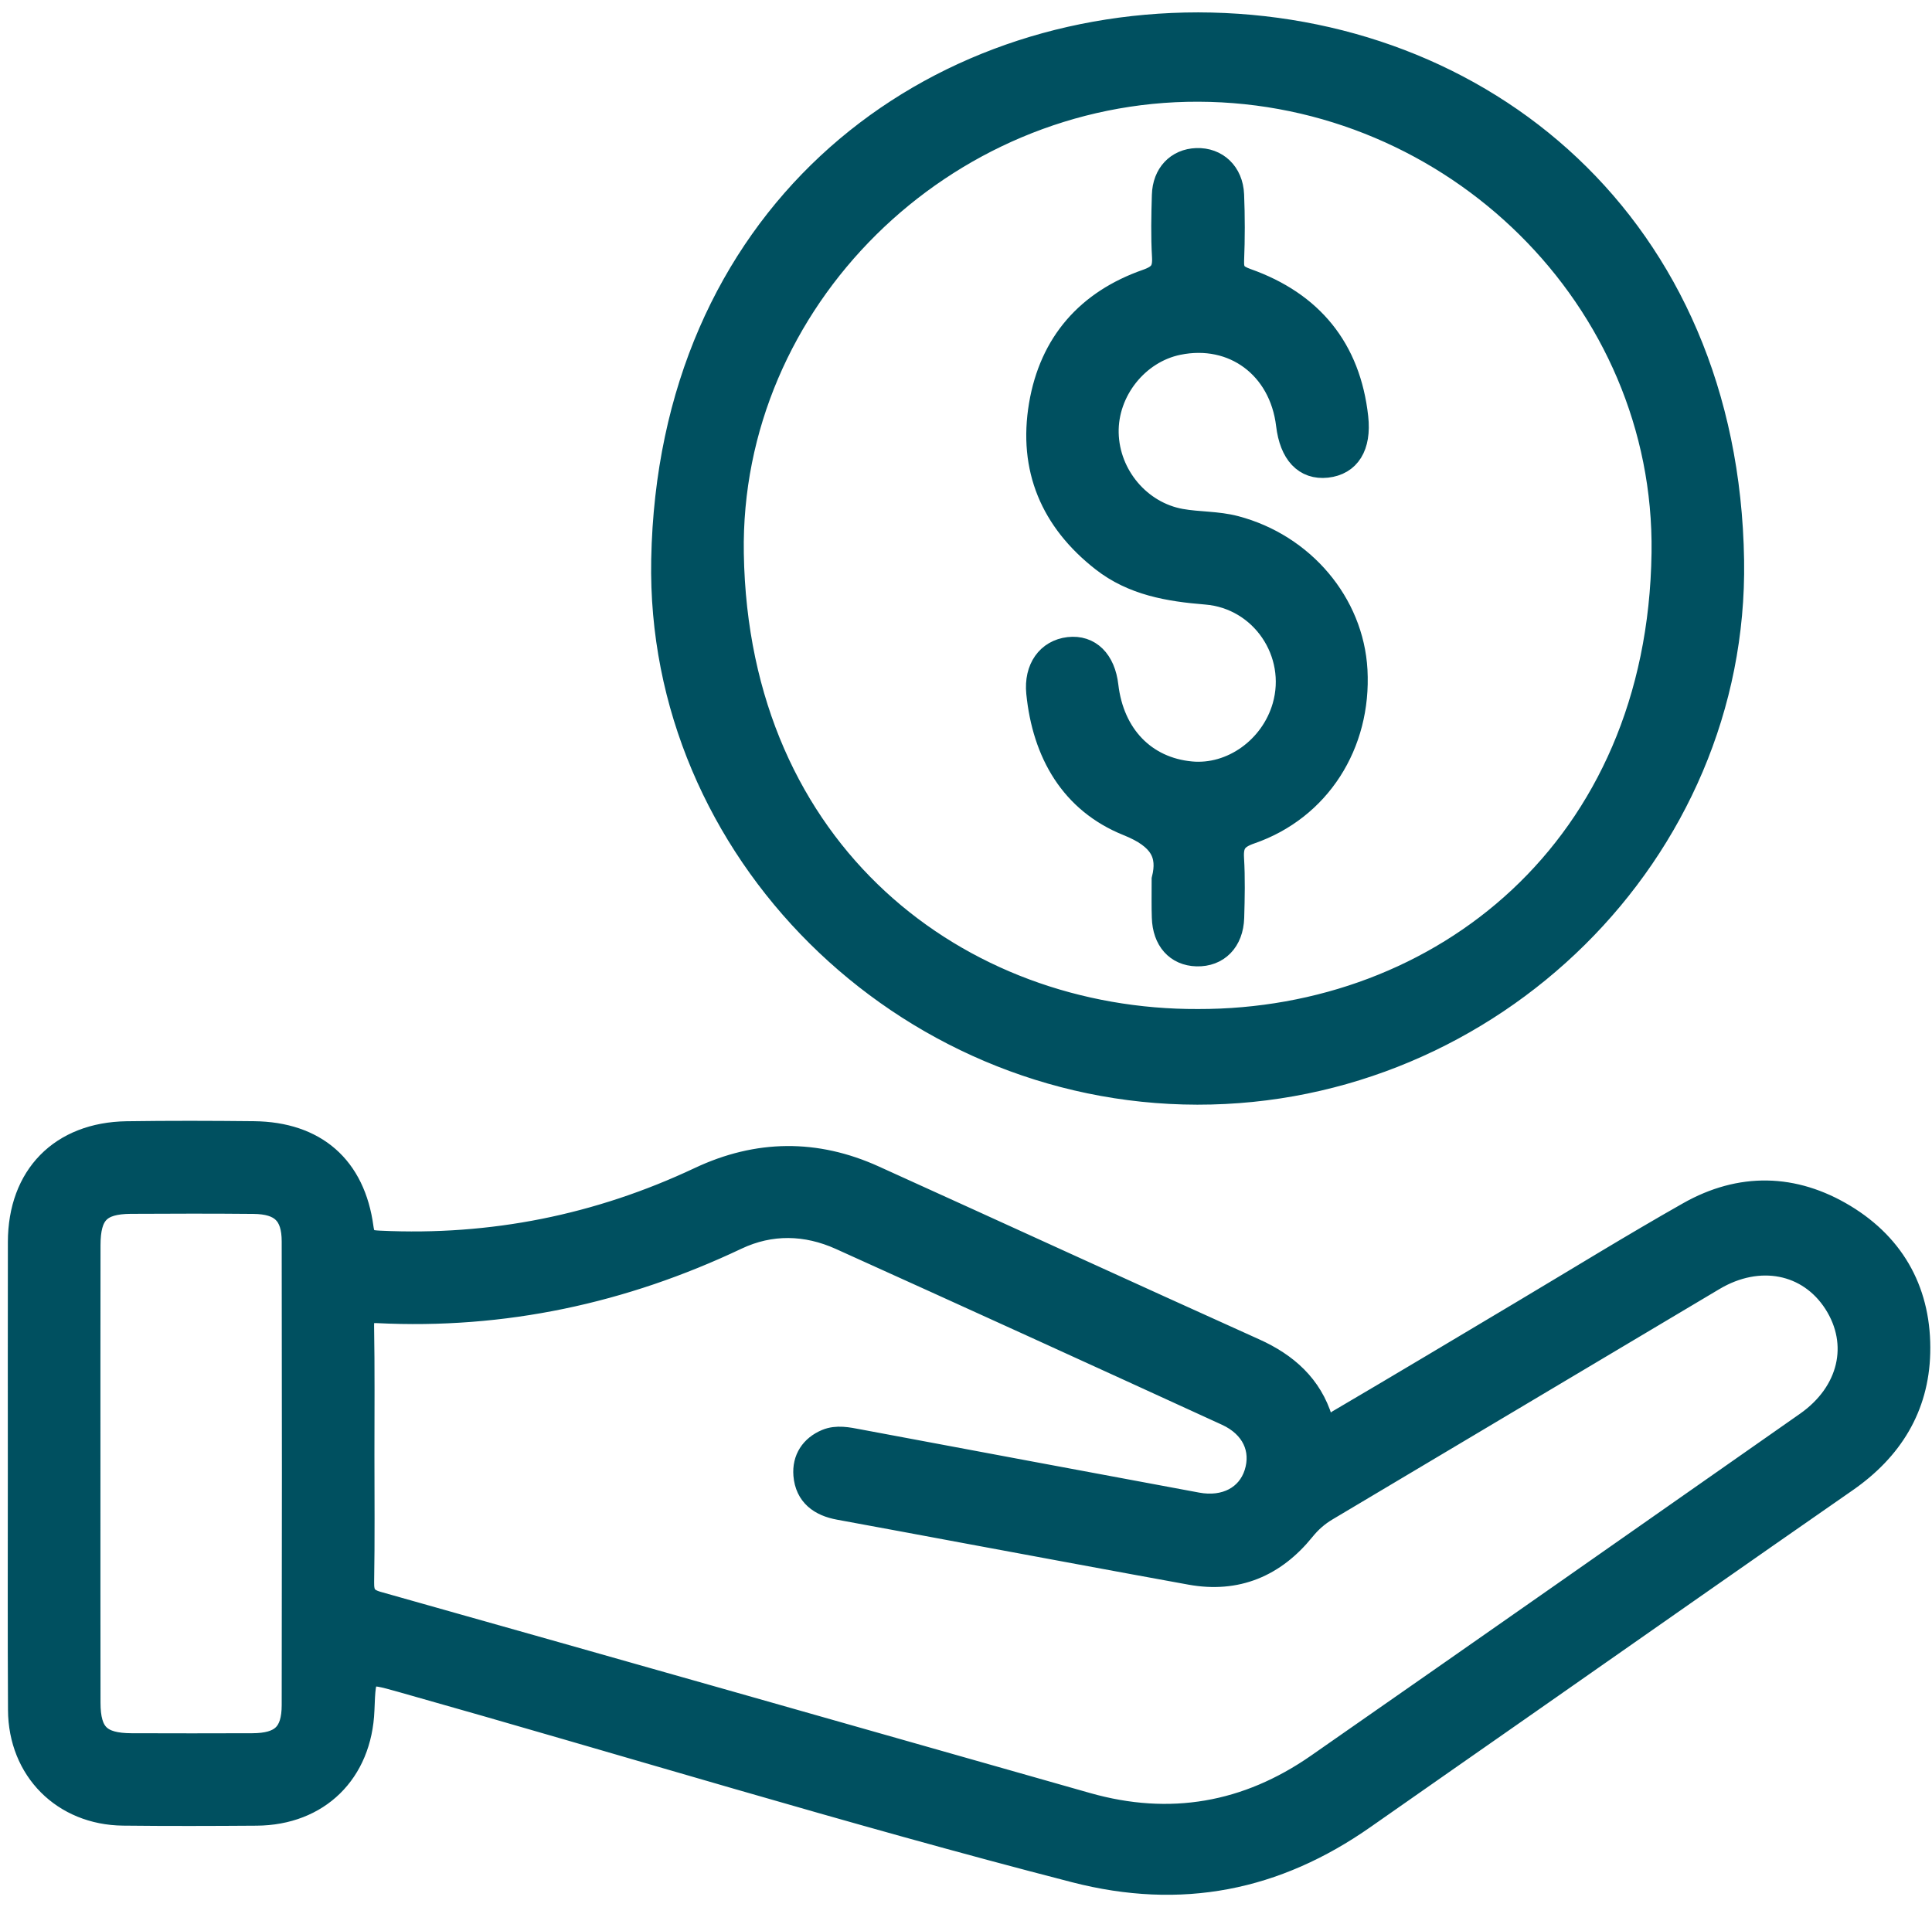 <svg width="78" height="77" viewBox="0 0 78 77" fill="none" xmlns="http://www.w3.org/2000/svg">
<path fill-rule="evenodd" clip-rule="evenodd" d="M0.816 59.47C0.816 56.363 0.812 53.255 0.818 50.148C0.823 47.51 2.479 45.815 5.115 45.774C6.826 45.749 8.536 45.754 10.247 45.772C12.708 45.799 14.256 47.138 14.582 49.583C14.658 50.149 14.893 50.169 15.337 50.192C19.862 50.406 24.168 49.544 28.262 47.615C30.595 46.516 32.935 46.495 35.273 47.556C40.395 49.877 45.506 52.226 50.633 54.537C51.924 55.118 52.889 55.978 53.306 57.342C53.523 58.049 53.833 57.545 54.036 57.426C56.538 55.957 59.026 54.466 61.517 52.981C63.74 51.656 65.943 50.297 68.194 49.022C70.272 47.845 72.411 47.888 74.446 49.118C76.485 50.352 77.488 52.256 77.429 54.626C77.374 56.82 76.318 58.51 74.512 59.764C70.21 62.752 65.923 65.762 61.631 68.761C59.437 70.294 57.242 71.824 55.051 73.359C51.497 75.852 47.687 76.621 43.404 75.517C34.292 73.168 25.302 70.397 16.25 67.844C14.68 67.402 14.68 67.4 14.617 69.051C14.518 71.541 12.833 73.2 10.358 73.218C8.564 73.231 6.766 73.236 4.972 73.216C2.577 73.19 0.834 71.443 0.823 69.044C0.805 65.856 0.816 62.663 0.816 59.47ZM14.617 58.745C14.617 60.455 14.635 62.166 14.605 63.876C14.596 64.378 14.719 64.613 15.244 64.761C24.791 67.452 34.331 70.168 43.871 72.88C47.237 73.836 50.359 73.288 53.215 71.3C59.804 66.711 66.379 62.104 72.954 57.497C74.731 56.252 75.191 54.258 74.115 52.584C73.045 50.924 71.013 50.52 69.164 51.62C63.957 54.717 58.755 57.821 53.548 60.918C53.178 61.137 52.873 61.404 52.597 61.746C51.431 63.187 49.924 63.831 48.067 63.493C45.073 62.95 42.081 62.389 39.086 61.835C37.35 61.513 35.617 61.187 33.882 60.87C33.131 60.733 32.597 60.35 32.531 59.554C32.481 58.929 32.798 58.446 33.38 58.202C33.786 58.033 34.224 58.126 34.645 58.206C39.205 59.059 43.764 59.914 48.325 60.761C49.477 60.975 50.416 60.476 50.727 59.511C51.046 58.514 50.613 57.565 49.538 57.073C44.347 54.694 39.152 52.324 33.948 49.973C32.556 49.346 31.106 49.312 29.722 49.968C25.131 52.144 20.316 53.18 15.237 52.926C14.742 52.901 14.596 53.038 14.603 53.529C14.633 55.266 14.617 57.007 14.617 58.745ZM3.555 59.518C3.555 62.594 3.553 65.673 3.558 68.752C3.56 70.036 4.014 70.481 5.311 70.485C6.935 70.49 8.561 70.492 10.185 70.485C11.383 70.481 11.871 70.029 11.873 68.848C11.884 62.606 11.884 56.366 11.873 50.123C11.871 48.997 11.373 48.527 10.238 48.516C8.584 48.5 6.931 48.504 5.279 48.513C3.995 48.522 3.56 48.979 3.558 50.283C3.553 53.362 3.555 56.441 3.555 59.518Z" fill="#005060" stroke="#005060"/>
<path fill-rule="evenodd" clip-rule="evenodd" d="M48.373 1C59.785 1.021 69.704 9.09 69.914 22.632C70.096 34.41 60.182 44.121 48.339 44.105C36.491 44.091 26.565 34.316 26.791 22.598C27.055 8.9 37.118 1.002 48.373 1ZM48.368 41.243C58.175 41.261 67.013 34.319 67.177 22.324C67.319 12.073 58.716 3.641 48.387 3.607C38.064 3.573 29.361 12.1 29.53 22.349C29.728 34.492 38.714 41.281 48.368 41.243Z" fill="#005060" stroke="#005060"/>
<path fill-rule="evenodd" clip-rule="evenodd" d="M46.995 35.512C47.249 34.497 46.909 33.803 45.549 33.258C43.294 32.353 42.174 30.391 41.932 27.972C41.837 27.009 42.334 26.318 43.155 26.222C43.964 26.129 44.537 26.692 44.653 27.698C44.89 29.716 46.195 31.067 48.079 31.244C49.744 31.402 51.377 30.232 51.865 28.535C52.492 26.352 50.977 24.097 48.697 23.912C47.194 23.791 45.752 23.547 44.535 22.594C42.5 21.002 41.608 18.913 42.039 16.356C42.459 13.87 43.939 12.196 46.304 11.368C46.884 11.165 47.041 10.924 47.009 10.358C46.961 9.535 46.979 8.704 47.004 7.879C47.027 7.049 47.554 6.506 48.309 6.479C49.096 6.451 49.693 7.003 49.728 7.863C49.764 8.745 49.764 9.63 49.728 10.513C49.709 10.987 49.851 11.168 50.325 11.336C52.921 12.258 54.437 14.096 54.741 16.86C54.868 18.017 54.426 18.694 53.564 18.79C52.711 18.883 52.154 18.295 52.017 17.148C51.737 14.803 49.81 13.373 47.556 13.836C45.889 14.178 44.626 15.77 44.664 17.485C44.703 19.227 45.989 20.742 47.668 21.043C48.398 21.173 49.142 21.134 49.867 21.326C52.579 22.042 54.56 24.375 54.709 27.064C54.87 30.036 53.222 32.636 50.476 33.584C49.867 33.794 49.691 34.059 49.725 34.656C49.773 35.452 49.755 36.253 49.732 37.049C49.705 37.975 49.139 38.543 48.314 38.52C47.529 38.497 47.027 37.938 47.002 37.04C46.986 36.613 46.995 36.184 46.995 35.512Z" fill="#005060" stroke="#005060"/>
</svg>
